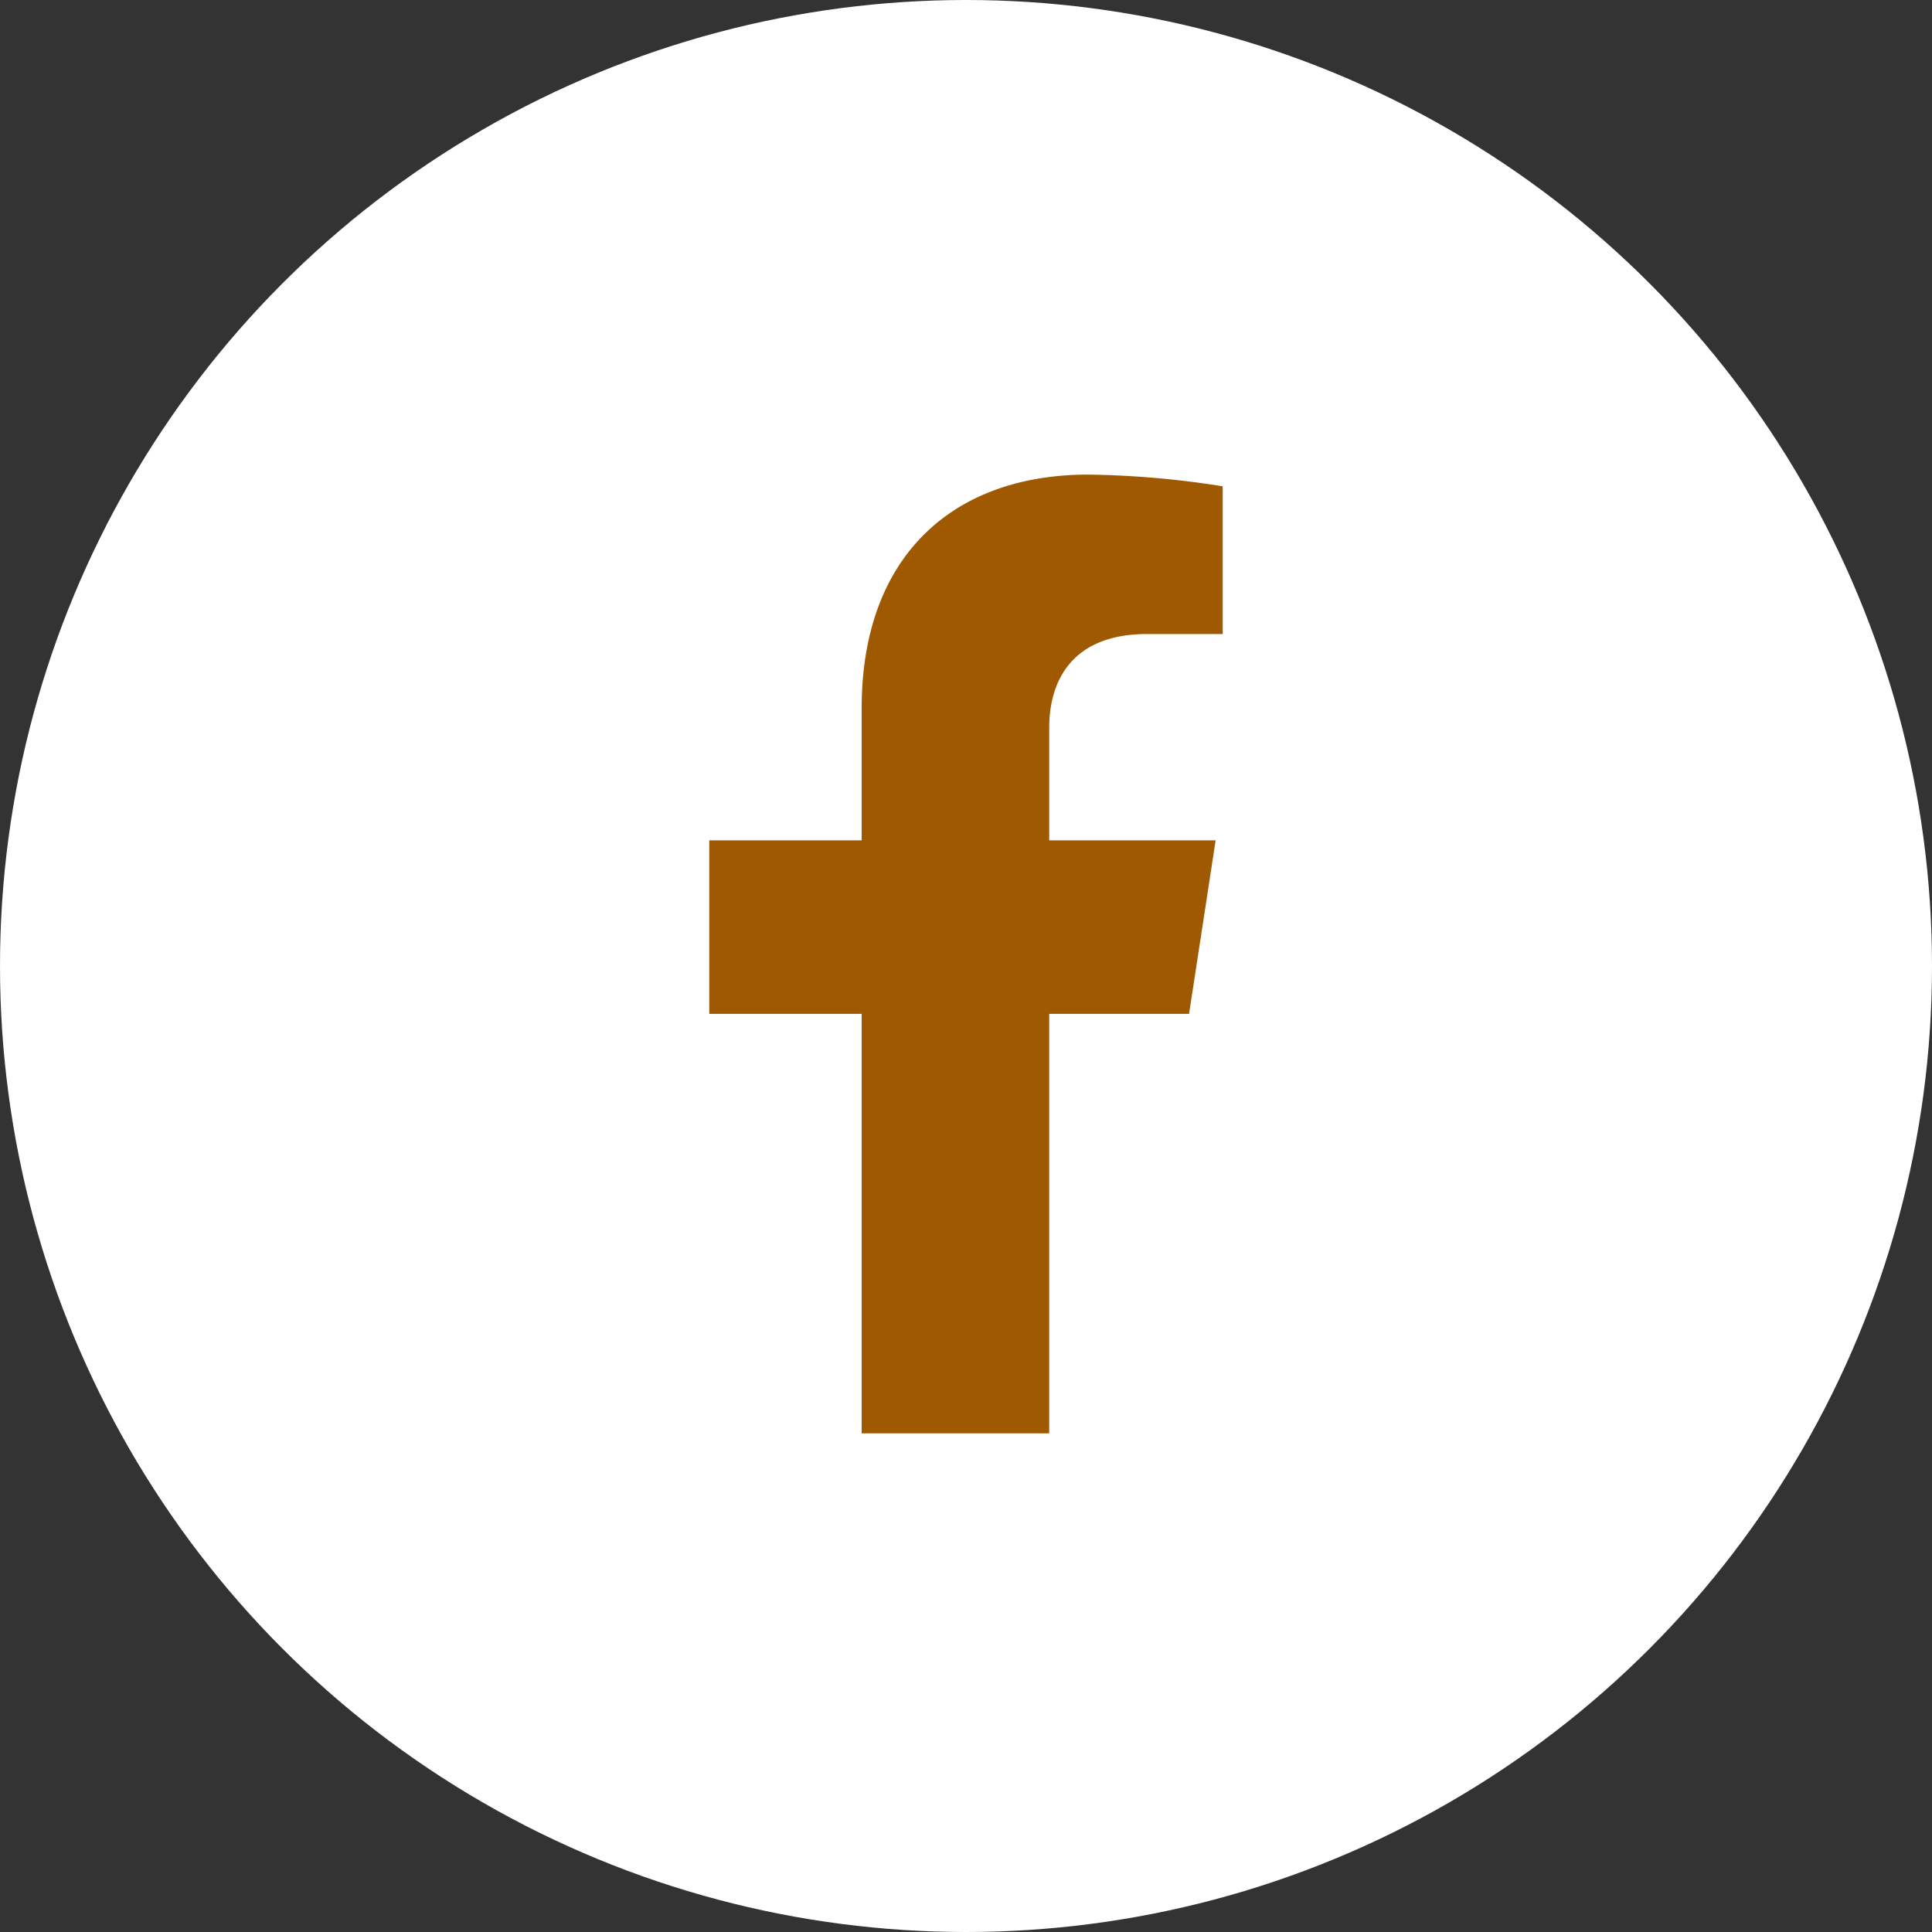<svg xmlns="http://www.w3.org/2000/svg" width="80" height="80" viewBox="0 0 80 80">
  <rect x="0" y="0" width="80" height="80" fill="#333333" stroke="none"/>
  <g id="グループ_59" data-name="グループ 59" transform="translate(-224)">
    <circle id="楕円形_3" data-name="楕円形 3" cx="40" cy="40" r="40" transform="translate(224)" fill="#fff"/>
    <path id="Icon_awesome-facebook-f" data-name="Icon awesome-facebook-f" d="M21.477,22.329l1.1-7.184H15.686V10.483c0-1.965.963-3.881,4.05-3.881H22.87V.485A38.216,38.216,0,0,0,17.307,0C11.63,0,7.92,3.441,7.92,9.67v5.475H1.609v7.184H7.92V39.7h7.766V22.329Z" transform="translate(251.76 19.652)" fill="#9f5a01"/>
  </g>
</svg>

